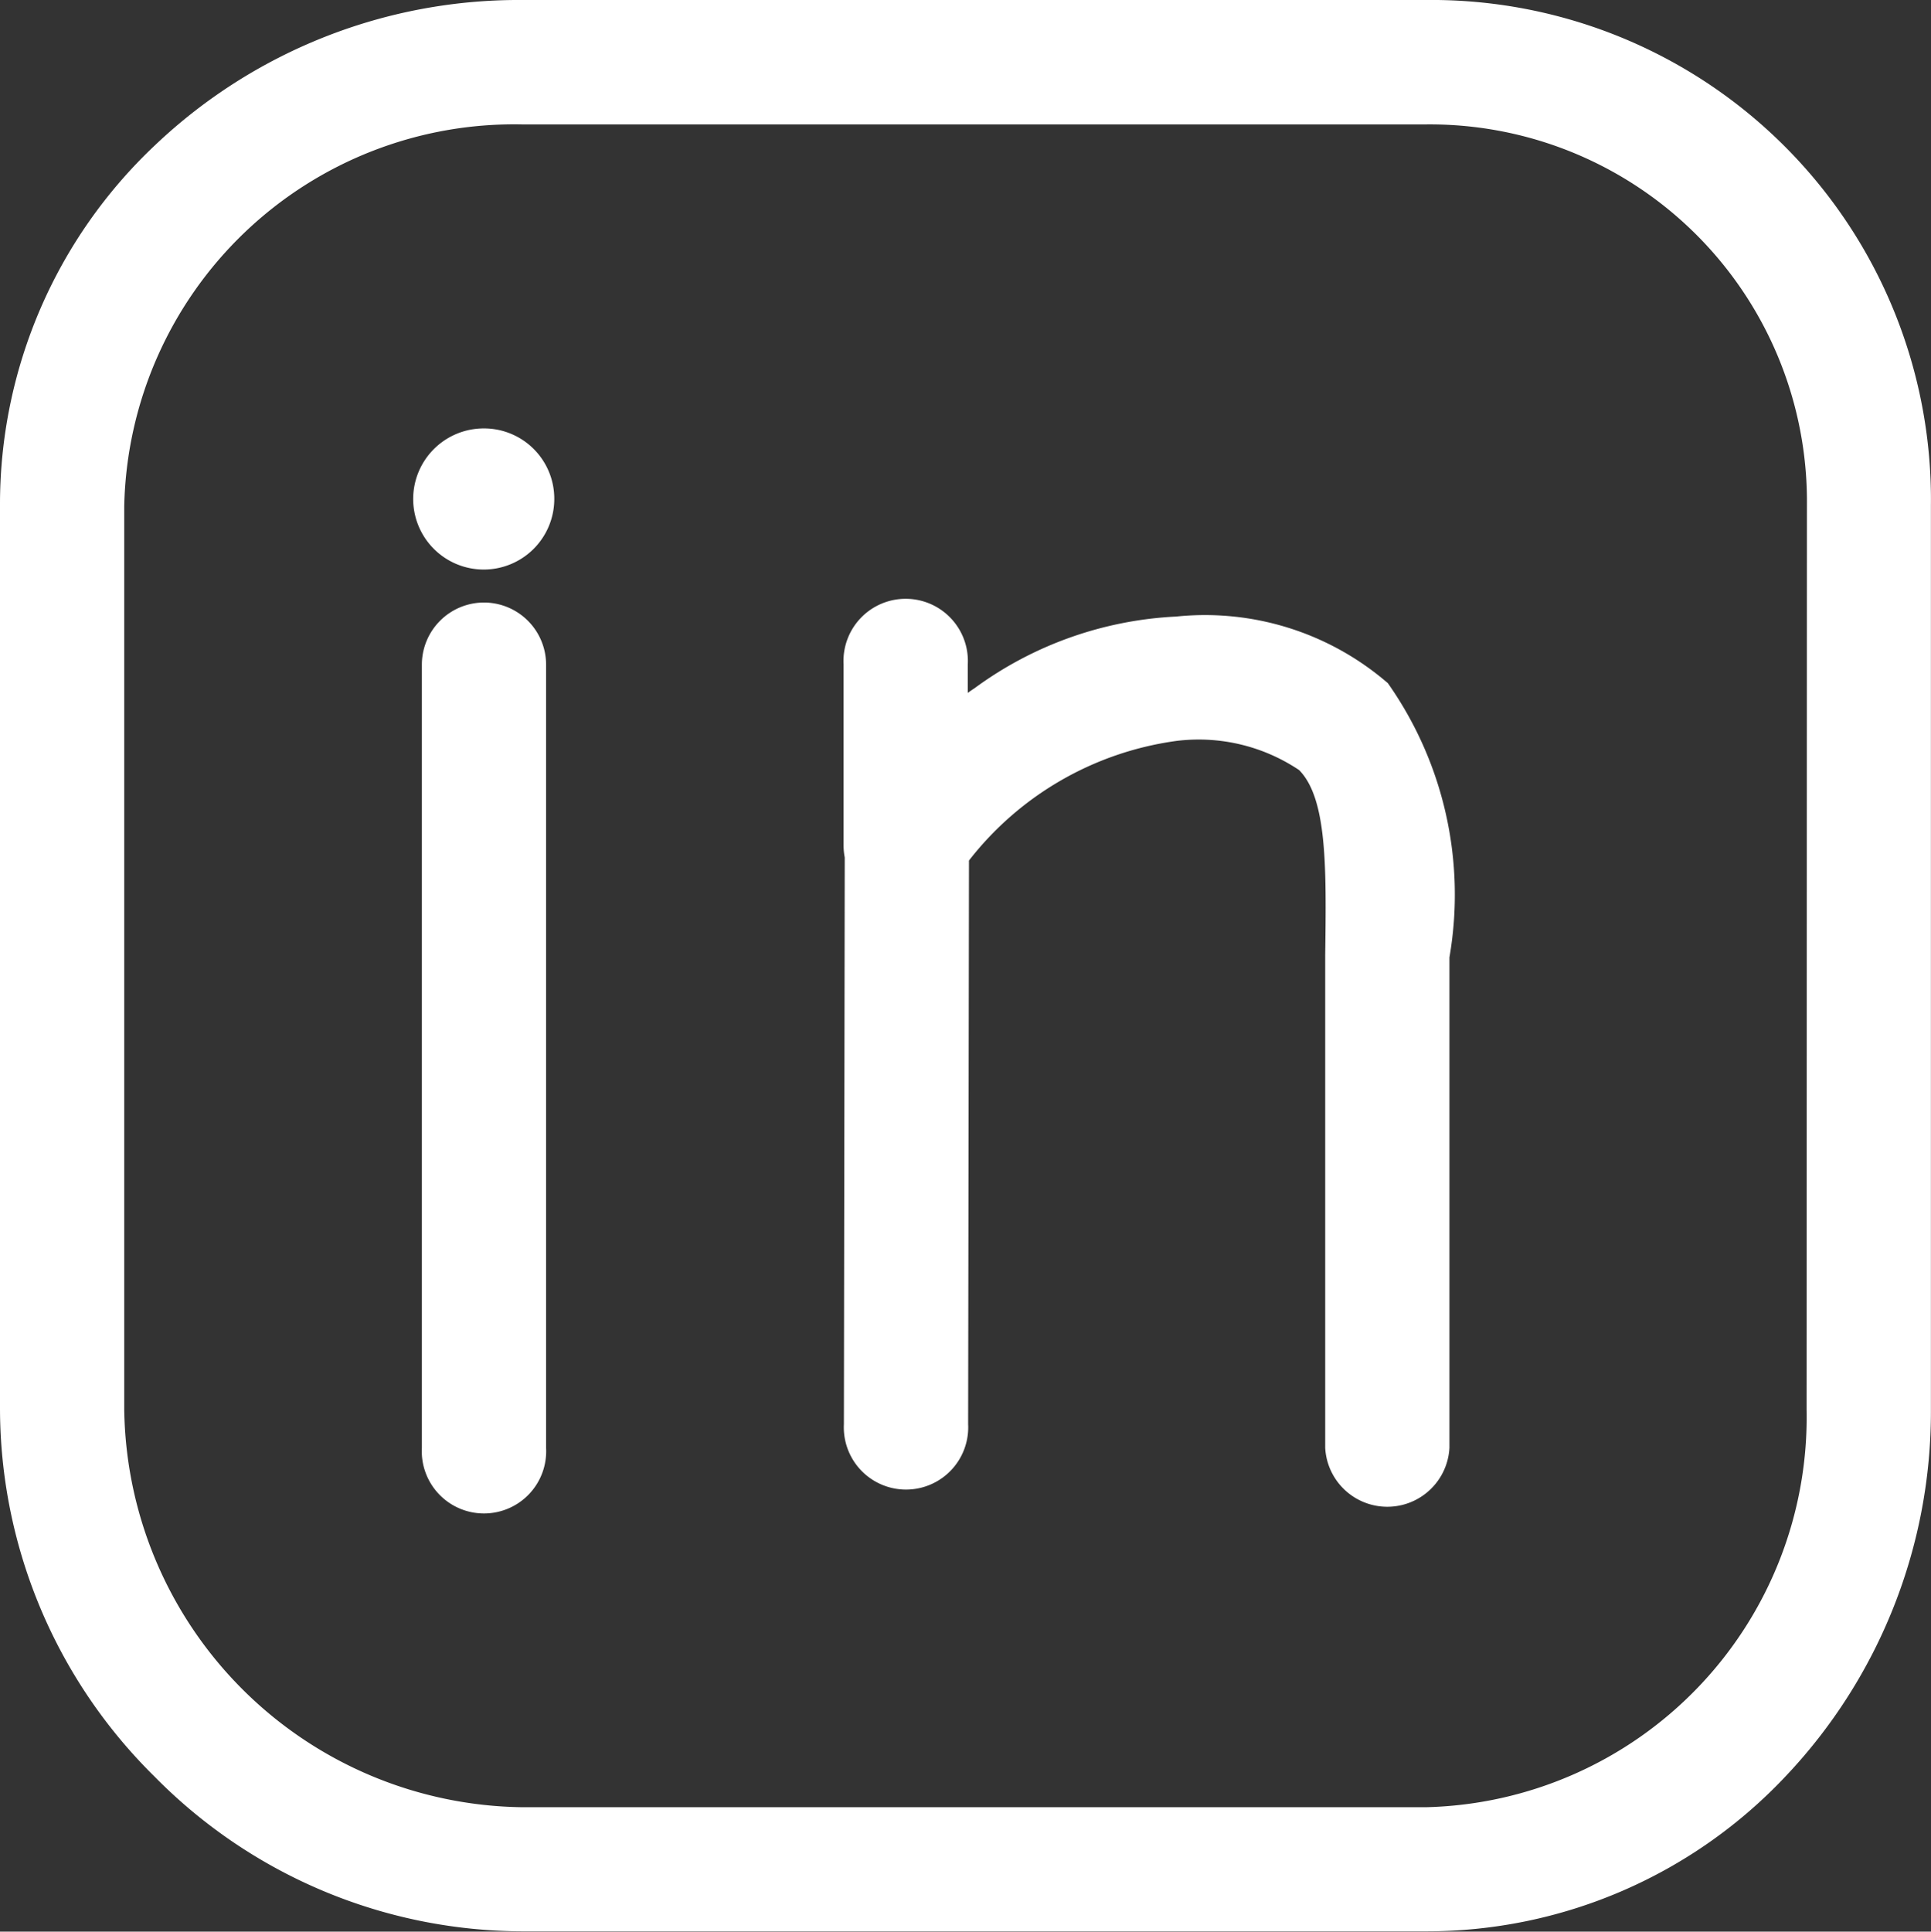 <svg xmlns="http://www.w3.org/2000/svg" id="linkedin" width="23.129" height="23.134" viewBox="0 0 23.129 23.134"><rect x="0" y="0" width="23.129" height="23.134" fill="#333333" stroke="none"/><g id="Group_10" data-name="Group 10" transform="translate(10.102 7.182)"><g id="Group_9" data-name="Group 9" transform="translate(0 0)"><path id="Path_22" data-name="Path 22" d="M223.026,155.578a3.35,3.35,0,0,0-2.538-.8,4.44,4.44,0,0,0-2.416.859c-.028.018-.055.037-.08.055v-.343a.745.745,0,1,0-1.488,0v2.165a.767.767,0,0,0,.014.149l-.01,6.787a.745.745,0,1,0,1.488,0l.01-6.75a3.8,3.8,0,0,1,2.481-1.432,2.161,2.161,0,0,1,1.474.349c.336.342.326,1.166.312,2.216v5.9a.745.745,0,0,0,1.488,0v-5.873a4.4,4.4,0,0,0-.736-3.282Z" transform="translate(-216.502 -154.576)" fill="#fff"></path></g></g><g id="Group_12" data-name="Group 12" transform="translate(5.052 7.216)"><g id="Group_11" data-name="Group 11" transform="translate(0)"><path id="Path_23" data-name="Path 23" d="M109.045,154.7a.745.745,0,0,0-.745.745v9.381a.745.745,0,1,0,1.488,0v-9.381a.745.745,0,0,0-.745-.745Z" transform="translate(-108.299 -154.7)" fill="#fff"></path></g></g><g id="Group_14" data-name="Group 14" transform="translate(0 0)"><g id="Group_13" data-name="Group 13"><path id="Path_24" data-name="Path 24" d="M17.077,0H6.259a6.326,6.326,0,0,0-4.4,1.737A5.906,5.906,0,0,0,0,6.055V16.878a6.2,6.2,0,0,0,1.852,4.4,6.2,6.2,0,0,0,4.4,1.852H17.077a5.9,5.9,0,0,0,4.314-1.86,6.348,6.348,0,0,0,1.737-4.39V6.055A5.983,5.983,0,0,0,17.077,0Zm4.562,16.882a4.672,4.672,0,0,1-4.562,4.762H6.259a4.83,4.83,0,0,1-4.771-4.762V6.061A4.672,4.672,0,0,1,6.256,1.49H17.077a4.517,4.517,0,0,1,4.566,4.563Z" transform="translate(0 0)" fill="#fff"></path></g></g><g id="Group_16" data-name="Group 16" transform="translate(4.949 5.131)"><g id="Group_15" data-name="Group 15" transform="translate(0)"><path id="Path_25" data-name="Path 25" d="M106.848,110a.845.845,0,1,0,.845.854v-.01a.841.841,0,0,0-.845-.844Z" transform="translate(-106.003 -110)" fill="#fff"></path></g></g></svg>